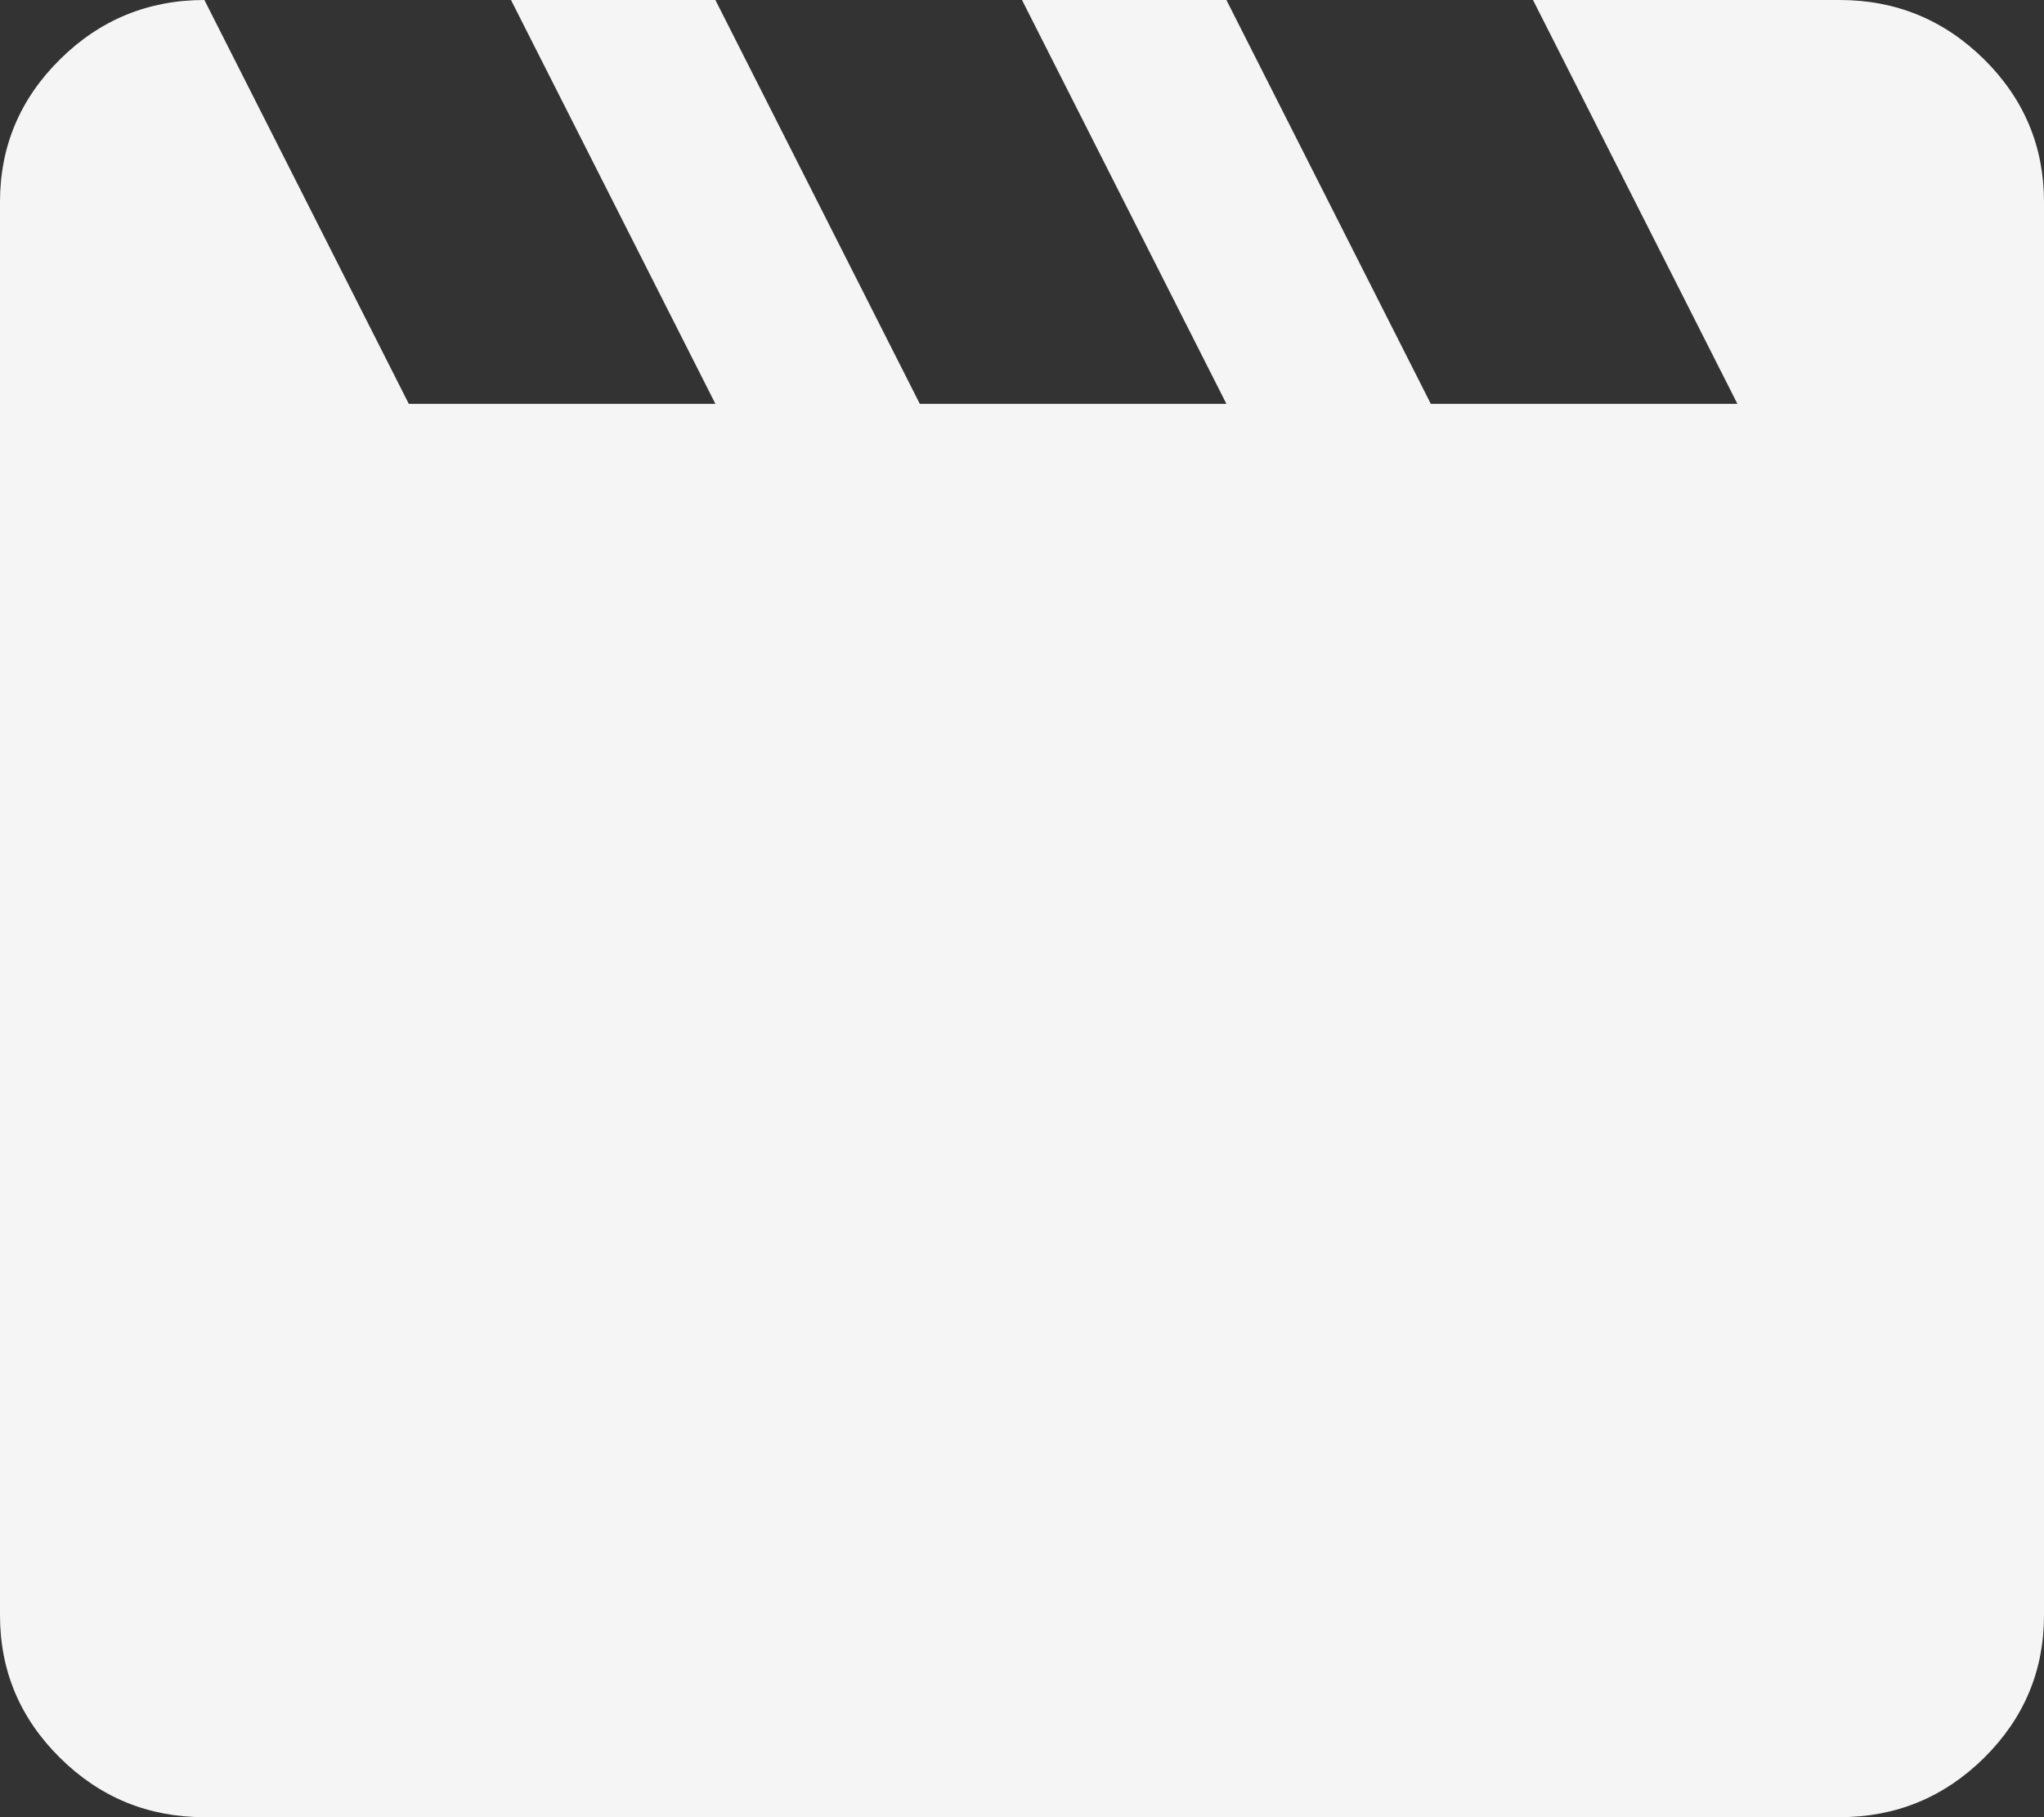 <svg width="54" height="48" viewBox="0 0 54 48" fill="none" xmlns="http://www.w3.org/2000/svg">
<rect x="0" y="0" width="54" height="48" fill="#333333" stroke="none"/>
<path d="M5.4 0L10.8 10.667H18.9L13.5 0H18.9L24.3 10.667H32.4L27 0H32.4L37.8 10.667H45.9L40.5 0H48.6C50.085 0 51.357 0.522 52.415 1.565C53.472 2.611 54 3.867 54 5.333V42.667C54 44.133 53.472 45.389 52.415 46.435C51.357 47.478 50.085 48 48.6 48H5.4C3.915 48 2.644 47.478 1.588 46.435C0.529 45.389 0 44.133 0 42.667V5.333C0 3.867 0.529 2.611 1.588 1.565C2.644 0.522 3.915 0 5.4 0Z" fill="#F5F5F5"/>
</svg>
